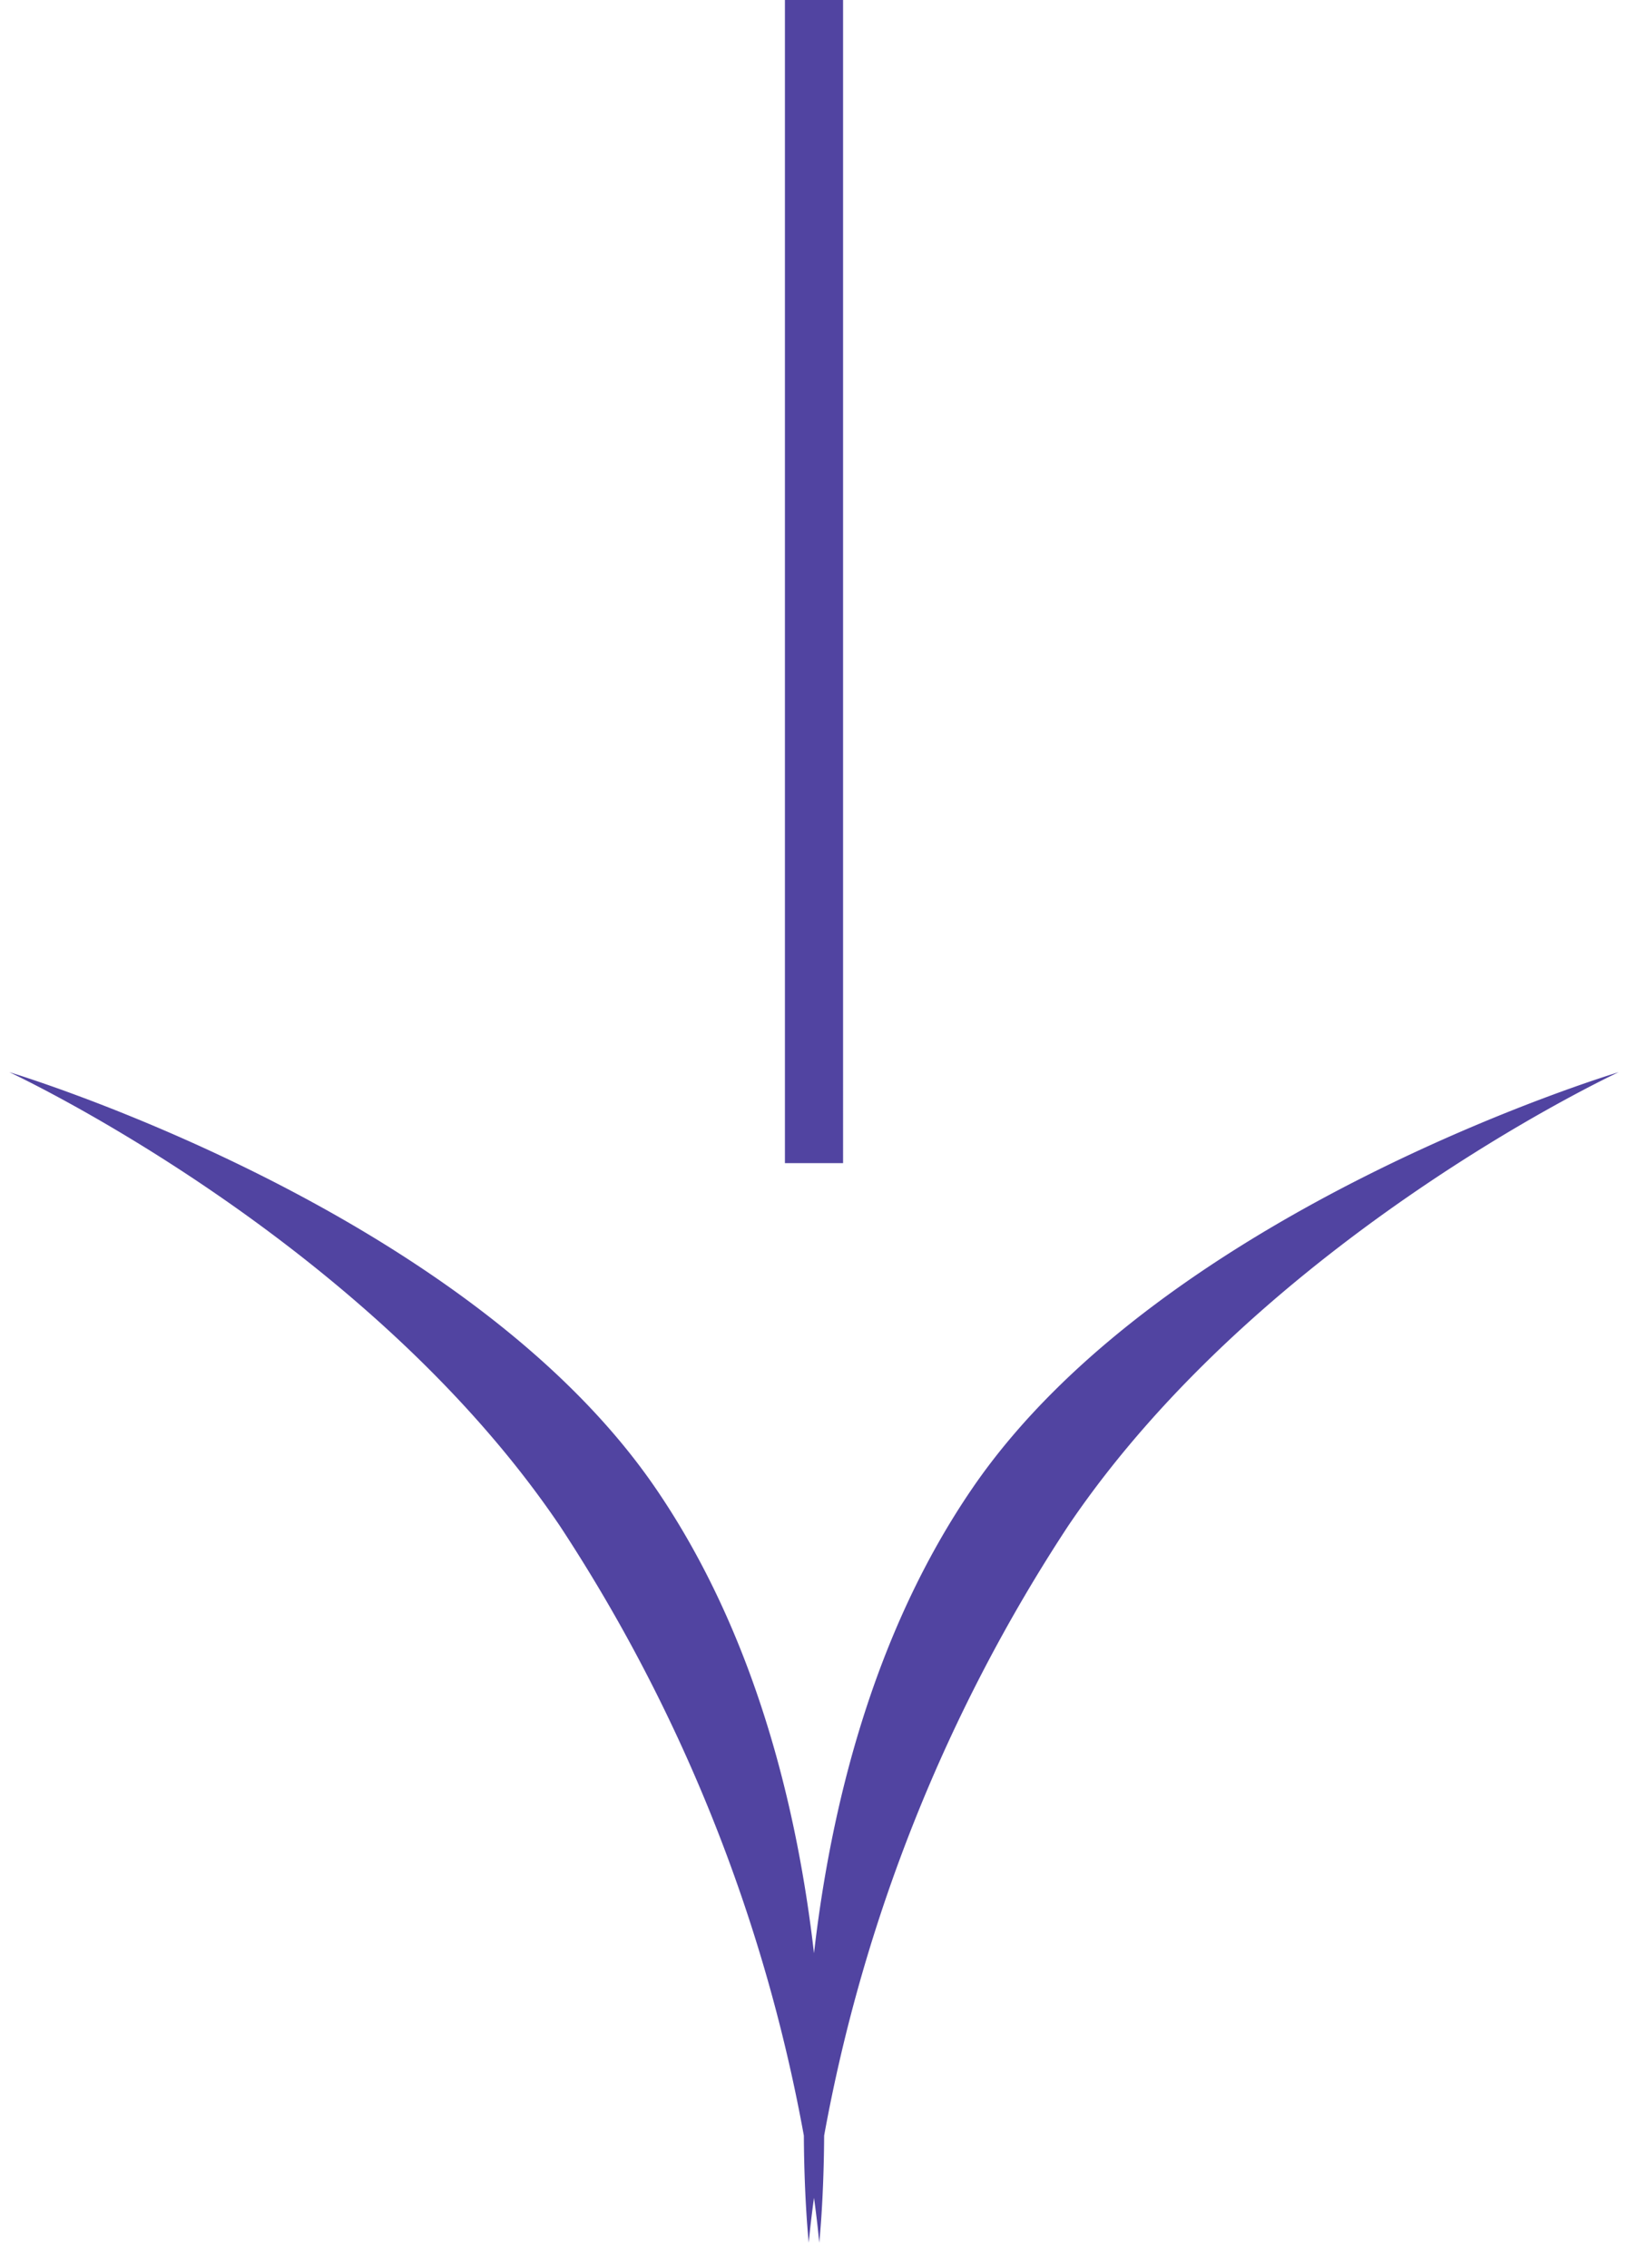 <svg xmlns="http://www.w3.org/2000/svg" width="56" height="78" viewBox="0 0 56 78">
  <defs>
    <style>
      .cls-1 {
        fill: #5144a1;
        fill-rule: evenodd;
      }
    </style>
  </defs>
  <path id="v" class="cls-1" d="M36.735,52.488a56.616,56.616,0,0,0-8.386,20.955c-0.013,2.263-.169,3.685-0.169,3.685S28.134,76.556,28,75.583c-0.134.973-.18,1.545-0.18,1.545s-0.156-1.422-.169-3.685a56.618,56.618,0,0,0-8.385-20.955C12.551,42.544.32,36.872,0.32,36.872s15.631,4.672,22.226,14.3c3.439,5.021,4.881,11.024,5.454,16,0.573-4.976,2.014-10.979,5.454-16,6.595-9.628,22.226-14.3,22.226-14.3S43.449,42.544,36.735,52.488ZM27,0h2V40H27V0Z"/>
</svg>
